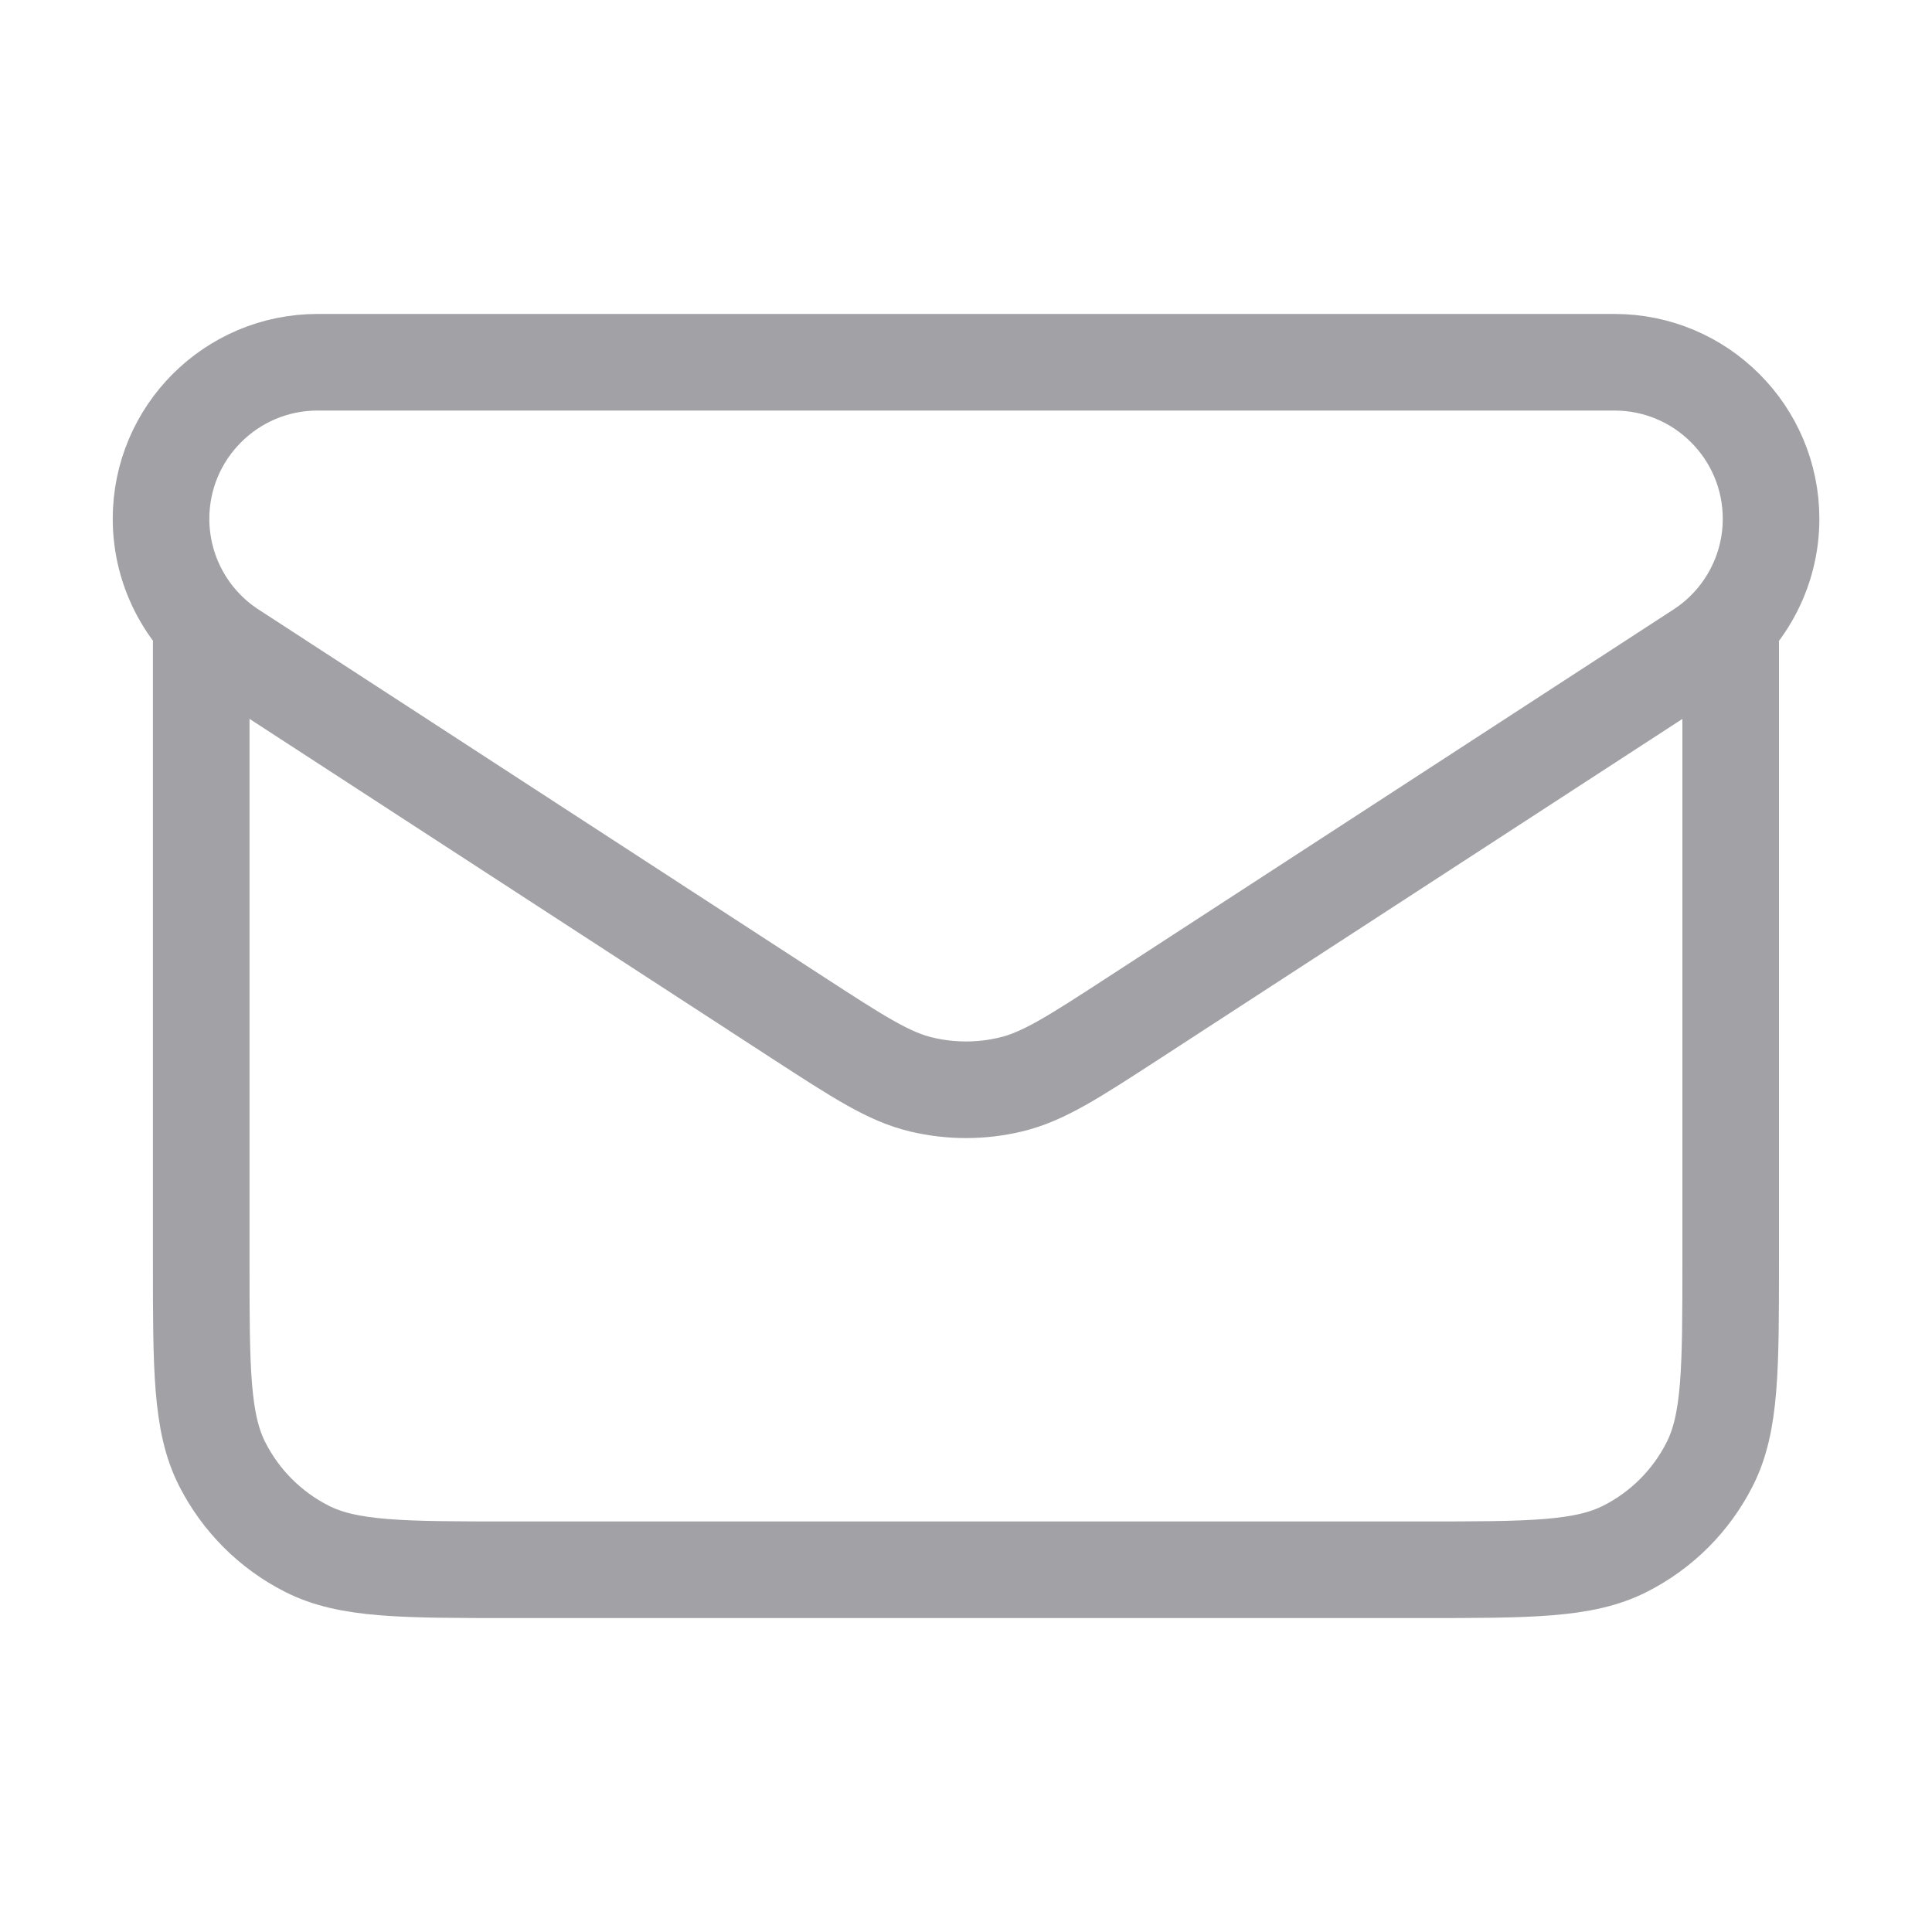 <svg width="20" height="20" viewBox="0 0 20 20" fill="none" xmlns="http://www.w3.org/2000/svg">
<path d="M16.713 3.75H3.288C2.393 3.75 1.667 4.476 1.667 5.371C1.667 5.919 1.944 6.43 2.404 6.729L8.256 10.533C8.888 10.943 9.203 11.149 9.543 11.228C9.844 11.299 10.157 11.299 10.457 11.228C10.797 11.149 11.113 10.943 11.744 10.533L17.596 6.729C18.056 6.43 18.334 5.919 18.334 5.371C18.334 4.476 17.608 3.75 16.713 3.75Z" stroke="#A1A1A6"/>
<path d="M17.916 6.667V13.05C17.916 14.17 17.916 14.73 17.698 15.158C17.507 15.535 17.201 15.841 16.824 16.032C16.396 16.25 15.836 16.25 14.716 16.25H5.283C4.163 16.25 3.603 16.25 3.175 16.032C2.799 15.841 2.493 15.535 2.301 15.158C2.083 14.73 2.083 14.17 2.083 13.05V6.667" stroke="#A1A1A6" stroke-linecap="round" stroke-linejoin="round"/>
</svg>

